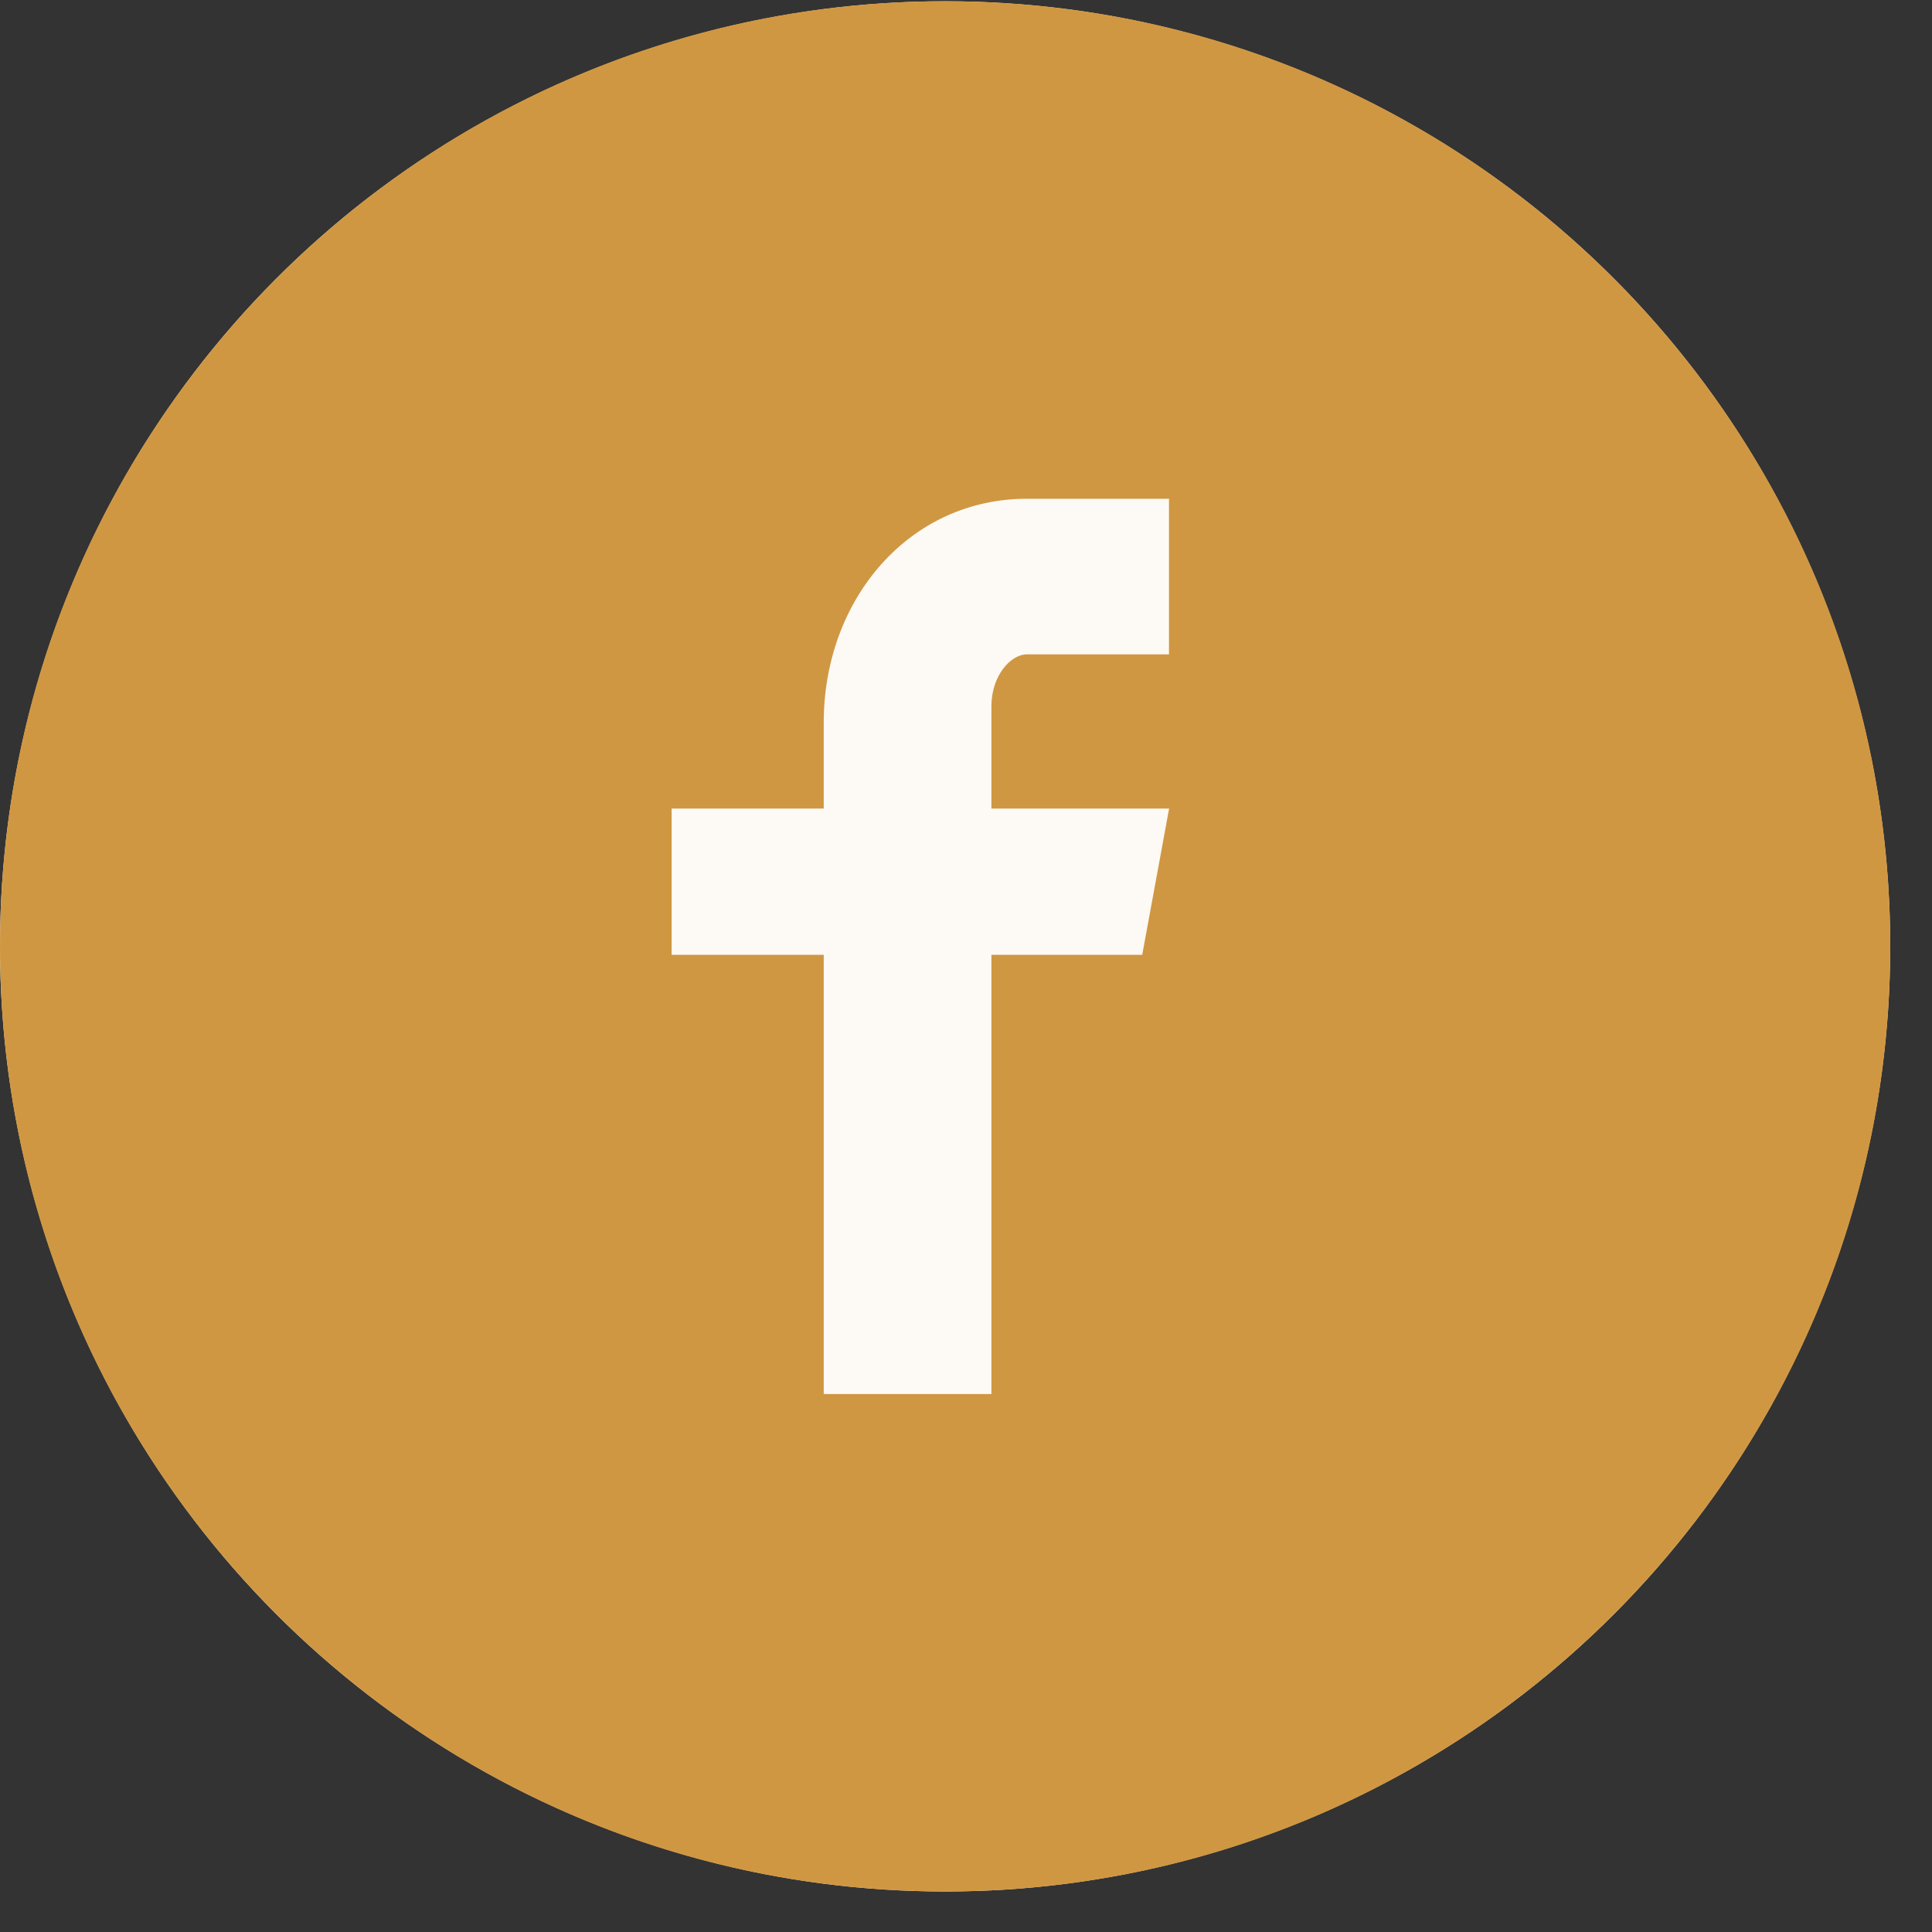 <svg width="33" height="33" viewBox="0 0 33 33" fill="none" xmlns="http://www.w3.org/2000/svg">
<rect x="0" y="0" width="33" height="33" fill="#333333" stroke="none"/>
<g id="Group 1318">
<circle id="Ellipse 176" cx="16.143" cy="16.165" r="16.143" fill="#FDF9F4"/>
<path id="Vector" d="M16.143 0.021C7.228 0.021 0 7.249 0 16.165C0 25.081 7.228 32.308 16.143 32.308C25.059 32.308 32.287 25.081 32.287 16.165C32.287 7.249 25.059 0.021 16.143 0.021ZM19.967 11.177H17.541C17.253 11.177 16.934 11.556 16.934 12.058V13.811H19.969L19.51 16.309H16.934V23.811H14.07V16.309H11.472V13.811H14.07V12.341C14.07 10.232 15.533 8.519 17.541 8.519H19.967V11.177Z" fill="#D09742"/>
</g>
</svg>
